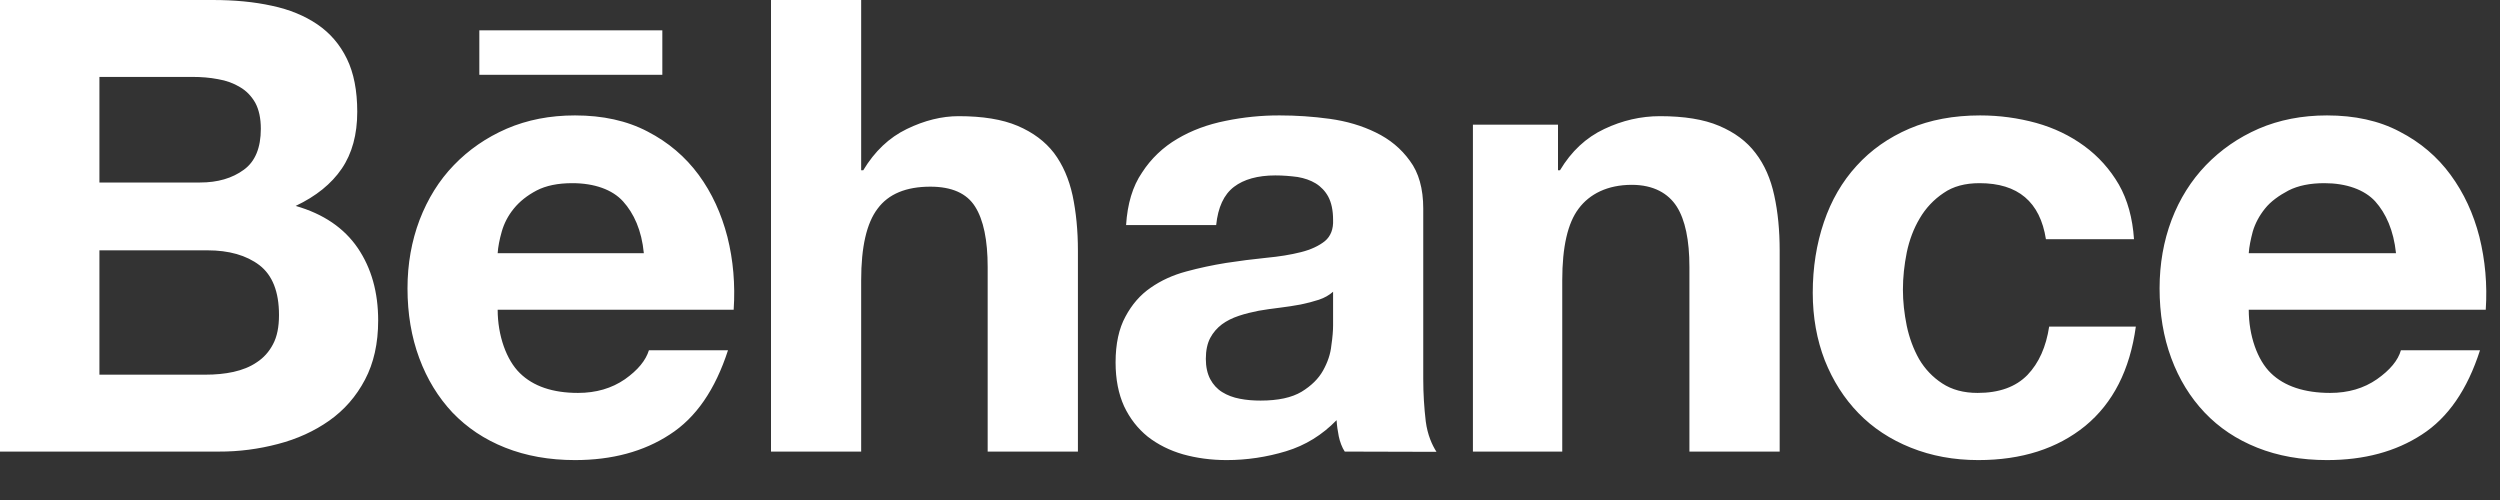 <?xml version="1.0" encoding="utf-8"?>
<svg xmlns="http://www.w3.org/2000/svg" fill="none" height="100%" overflow="visible" preserveAspectRatio="none" style="display: block;" viewBox="0 0 30 6" width="100%">
<rect x="0" y="0" width="30" height="6" fill="#333333" stroke="none"/>
<path d="M2.467 4.496C2.584 4.496 2.696 4.486 2.801 4.463C2.908 4.439 3.002 4.402 3.082 4.347C3.162 4.295 3.228 4.223 3.276 4.131C3.325 4.04 3.348 3.923 3.348 3.78C3.348 3.501 3.269 3.302 3.113 3.182C2.956 3.063 2.747 3.004 2.49 3.004H1.193V4.496H2.467ZM2.401 2.19C2.612 2.19 2.787 2.139 2.926 2.037C3.063 1.938 3.13 1.772 3.13 1.545C3.13 1.419 3.107 1.314 3.063 1.233C3.017 1.153 2.956 1.089 2.879 1.045C2.803 0.999 2.717 0.967 2.616 0.95C2.518 0.931 2.415 0.923 2.31 0.923H1.193V2.19H2.401ZM2.555 5.82796e-05C2.814 5.82796e-05 3.048 0.022 3.262 0.069C3.475 0.114 3.656 0.189 3.809 0.293C3.96 0.396 4.079 0.533 4.163 0.706C4.246 0.876 4.287 1.089 4.287 1.342C4.287 1.614 4.225 1.842 4.101 2.024C3.977 2.206 3.793 2.355 3.548 2.471C3.882 2.567 4.129 2.736 4.293 2.976C4.457 3.218 4.538 3.507 4.538 3.846C4.538 4.121 4.485 4.357 4.38 4.556C4.274 4.758 4.13 4.921 3.952 5.047C3.772 5.174 3.566 5.268 3.335 5.328C3.104 5.389 2.866 5.42 2.627 5.419H0V0L2.555 5.82796e-05ZM7.477 2.417C7.349 2.275 7.132 2.198 6.868 2.198C6.695 2.198 6.553 2.227 6.439 2.286C6.327 2.345 6.236 2.417 6.166 2.503C6.096 2.589 6.049 2.681 6.021 2.779C5.994 2.874 5.977 2.961 5.972 3.038H7.726C7.7 2.763 7.606 2.56 7.477 2.417ZM6.239 4.478C6.4 4.636 6.634 4.715 6.936 4.715C7.153 4.715 7.341 4.66 7.499 4.551C7.655 4.441 7.75 4.324 7.787 4.203H8.736C8.583 4.675 8.352 5.013 8.036 5.215C7.724 5.419 7.343 5.521 6.9 5.521C6.591 5.521 6.313 5.471 6.063 5.372C5.813 5.273 5.605 5.133 5.429 4.95C5.258 4.767 5.125 4.551 5.031 4.297C4.937 4.044 4.89 3.764 4.89 3.46C4.89 3.167 4.939 2.893 5.035 2.639C5.133 2.385 5.268 2.166 5.446 1.982C5.624 1.797 5.835 1.651 6.081 1.544C6.328 1.438 6.599 1.385 6.9 1.385C7.232 1.385 7.523 1.448 7.772 1.579C8.02 1.707 8.224 1.881 8.384 2.098C8.544 2.316 8.657 2.565 8.729 2.843C8.799 3.122 8.824 3.412 8.804 3.717H5.972C5.972 4.027 6.077 4.321 6.239 4.478ZM10.334 5.82796e-05V2.043H10.359C10.496 1.816 10.669 1.651 10.882 1.548C11.094 1.445 11.302 1.394 11.503 1.394C11.791 1.394 12.027 1.432 12.211 1.51C12.396 1.589 12.541 1.697 12.648 1.836C12.753 1.976 12.827 2.145 12.871 2.345C12.913 2.545 12.935 2.765 12.935 3.008V5.419H11.852V3.204C11.852 2.881 11.802 2.638 11.701 2.479C11.601 2.32 11.422 2.24 11.164 2.24C10.873 2.24 10.662 2.328 10.532 2.503C10.399 2.677 10.334 2.964 10.334 3.363V5.419H9.252V0L10.334 5.82796e-05ZM15.826 3.597C15.759 3.619 15.685 3.638 15.608 3.654C15.526 3.669 15.444 3.682 15.361 3.692C15.275 3.702 15.19 3.714 15.104 3.729C15.024 3.745 14.943 3.764 14.866 3.79C14.788 3.816 14.72 3.85 14.663 3.892C14.605 3.936 14.557 3.991 14.523 4.055C14.488 4.121 14.47 4.206 14.47 4.306C14.47 4.402 14.488 4.483 14.523 4.55C14.558 4.615 14.605 4.667 14.666 4.705C14.727 4.743 14.798 4.77 14.878 4.785C14.958 4.801 15.042 4.807 15.127 4.807C15.339 4.807 15.502 4.771 15.619 4.701C15.735 4.63 15.822 4.545 15.877 4.446C15.932 4.347 15.966 4.248 15.976 4.147C15.991 4.046 15.997 3.965 15.997 3.904V3.501C15.95 3.542 15.895 3.574 15.826 3.597ZM13.705 2.07C13.812 1.904 13.957 1.766 14.128 1.666C14.3 1.564 14.492 1.493 14.708 1.45C14.922 1.406 15.139 1.384 15.357 1.385C15.554 1.385 15.752 1.398 15.957 1.426C16.159 1.454 16.343 1.508 16.51 1.59C16.677 1.671 16.813 1.783 16.918 1.929C17.025 2.071 17.079 2.264 17.079 2.503V4.548C17.079 4.725 17.09 4.894 17.109 5.056C17.13 5.219 17.186 5.342 17.238 5.422L16.137 5.419C16.105 5.372 16.078 5.299 16.065 5.235C16.052 5.171 16.043 5.107 16.039 5.042C15.867 5.219 15.666 5.344 15.432 5.415C15.201 5.485 14.961 5.521 14.72 5.521C14.533 5.521 14.359 5.497 14.197 5.452C14.037 5.406 13.895 5.335 13.773 5.24C13.652 5.142 13.558 5.021 13.489 4.875C13.422 4.727 13.387 4.552 13.387 4.349C13.387 4.126 13.427 3.942 13.506 3.798C13.583 3.654 13.683 3.538 13.809 3.452C13.932 3.366 14.074 3.301 14.234 3.258C14.392 3.215 14.552 3.181 14.714 3.155C14.876 3.13 15.034 3.11 15.192 3.094C15.351 3.079 15.488 3.057 15.61 3.026C15.731 2.996 15.828 2.95 15.899 2.893C15.968 2.835 16.002 2.75 15.997 2.638C15.997 2.522 15.976 2.429 15.939 2.36C15.904 2.295 15.852 2.24 15.789 2.201C15.726 2.163 15.654 2.138 15.572 2.124C15.483 2.112 15.393 2.105 15.304 2.105C15.093 2.105 14.926 2.152 14.808 2.242C14.686 2.335 14.616 2.488 14.594 2.701H13.513C13.529 2.447 13.591 2.236 13.705 2.07ZM18.696 1.496V2.043H18.72C18.856 1.816 19.032 1.651 19.251 1.548C19.467 1.445 19.692 1.394 19.919 1.394C20.209 1.394 20.446 1.432 20.629 1.51C20.816 1.589 20.961 1.697 21.066 1.836C21.174 1.976 21.248 2.145 21.291 2.345C21.335 2.545 21.356 2.765 21.356 3.008V5.419H20.273V3.204C20.273 2.881 20.222 2.638 20.121 2.479C20.019 2.32 19.842 2.218 19.582 2.218C19.289 2.218 19.075 2.328 18.944 2.503C18.812 2.677 18.747 2.964 18.747 3.363V5.419H17.675V1.496H18.696ZM23.755 2.198C23.581 2.198 23.438 2.236 23.323 2.316C23.206 2.394 23.108 2.498 23.037 2.62C22.963 2.744 22.912 2.881 22.881 3.03C22.851 3.18 22.835 3.328 22.835 3.476C22.835 3.618 22.851 3.762 22.881 3.91C22.912 4.056 22.961 4.188 23.029 4.309C23.098 4.427 23.193 4.527 23.307 4.601C23.423 4.677 23.564 4.715 23.731 4.715C23.991 4.715 24.189 4.643 24.329 4.5C24.468 4.355 24.553 4.161 24.59 3.919H25.63C25.559 4.439 25.356 4.837 25.023 5.111C24.689 5.383 24.261 5.521 23.739 5.521C23.445 5.521 23.177 5.471 22.93 5.372C22.683 5.273 22.474 5.135 22.302 4.958C22.129 4.78 21.995 4.569 21.897 4.323C21.802 4.077 21.753 3.807 21.753 3.513C21.753 3.21 21.798 2.927 21.887 2.665C21.975 2.405 22.106 2.179 22.279 1.99C22.452 1.799 22.663 1.651 22.912 1.544C23.16 1.438 23.444 1.385 23.762 1.385C23.995 1.385 24.218 1.416 24.434 1.475C24.649 1.535 24.842 1.628 25.011 1.752C25.18 1.875 25.321 2.033 25.426 2.214C25.531 2.398 25.591 2.618 25.608 2.87H24.551C24.481 2.422 24.215 2.198 23.755 2.198ZM5.752 0.364H7.948V0.898H5.752V0.364ZM28.503 2.417C28.373 2.275 28.154 2.198 27.893 2.198C27.721 2.198 27.578 2.227 27.462 2.286C27.35 2.345 27.248 2.417 27.18 2.503C27.111 2.589 27.062 2.681 27.033 2.779C27.008 2.874 26.99 2.961 26.985 3.038H28.752C28.723 2.763 28.631 2.56 28.503 2.417M27.251 4.478C27.413 4.636 27.657 4.715 27.962 4.715C28.179 4.715 28.366 4.66 28.523 4.551C28.68 4.441 28.777 4.324 28.811 4.203H29.76C29.609 4.675 29.376 5.013 29.062 5.215C28.749 5.419 28.37 5.521 27.924 5.521C27.614 5.521 27.335 5.471 27.087 5.372C26.838 5.273 26.629 5.133 26.455 4.95C26.282 4.767 26.149 4.551 26.055 4.297C25.961 4.044 25.915 3.764 25.915 3.46C25.915 3.167 25.963 2.893 26.059 2.639C26.156 2.385 26.294 2.166 26.471 1.982C26.65 1.797 26.86 1.651 27.105 1.544C27.352 1.438 27.625 1.385 27.924 1.385C28.256 1.385 28.548 1.448 28.795 1.579C29.044 1.707 29.248 1.881 29.407 2.098C29.567 2.316 29.682 2.565 29.753 2.843C29.822 3.122 29.849 3.412 29.829 3.717H26.985C26.985 4.027 27.088 4.321 27.251 4.478Z" fill="white" id="Vector"/>
</svg>
